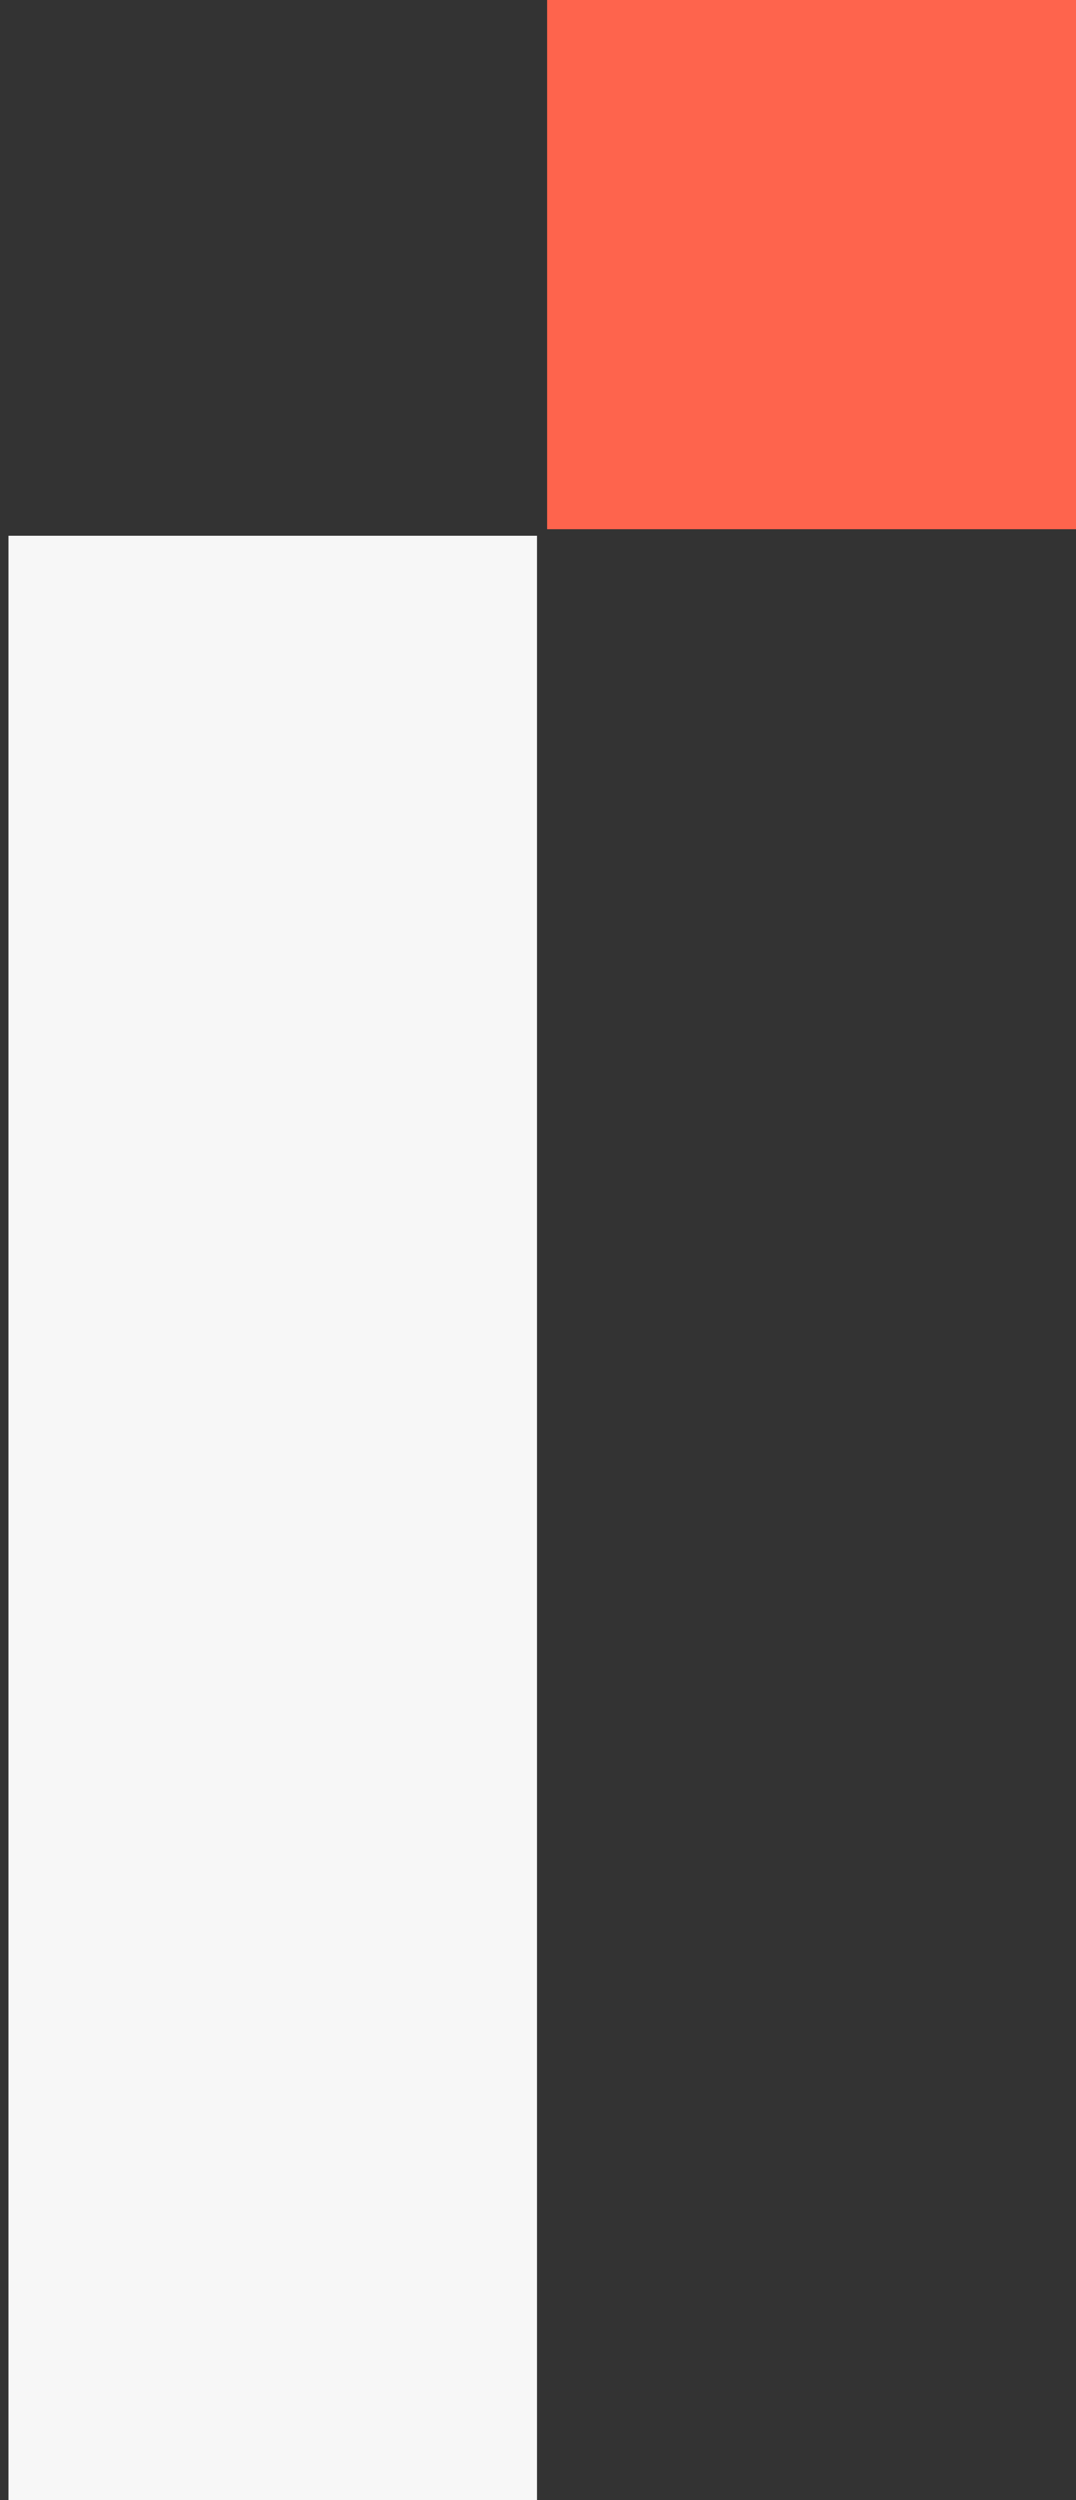 <?xml version="1.0" encoding="UTF-8"?> <svg xmlns="http://www.w3.org/2000/svg" width="59" height="137" viewBox="0 0 59 137" fill="none"><rect x="0" y="0" width="59" height="137" fill="#333333" stroke="none"/> <path d="M29.445 29.359V136.999H0.465V29.359H29.445Z" fill="#F7F7F7"></path> <rect x="30" width="29" height="29" fill="#FE644D"></rect> </svg> 